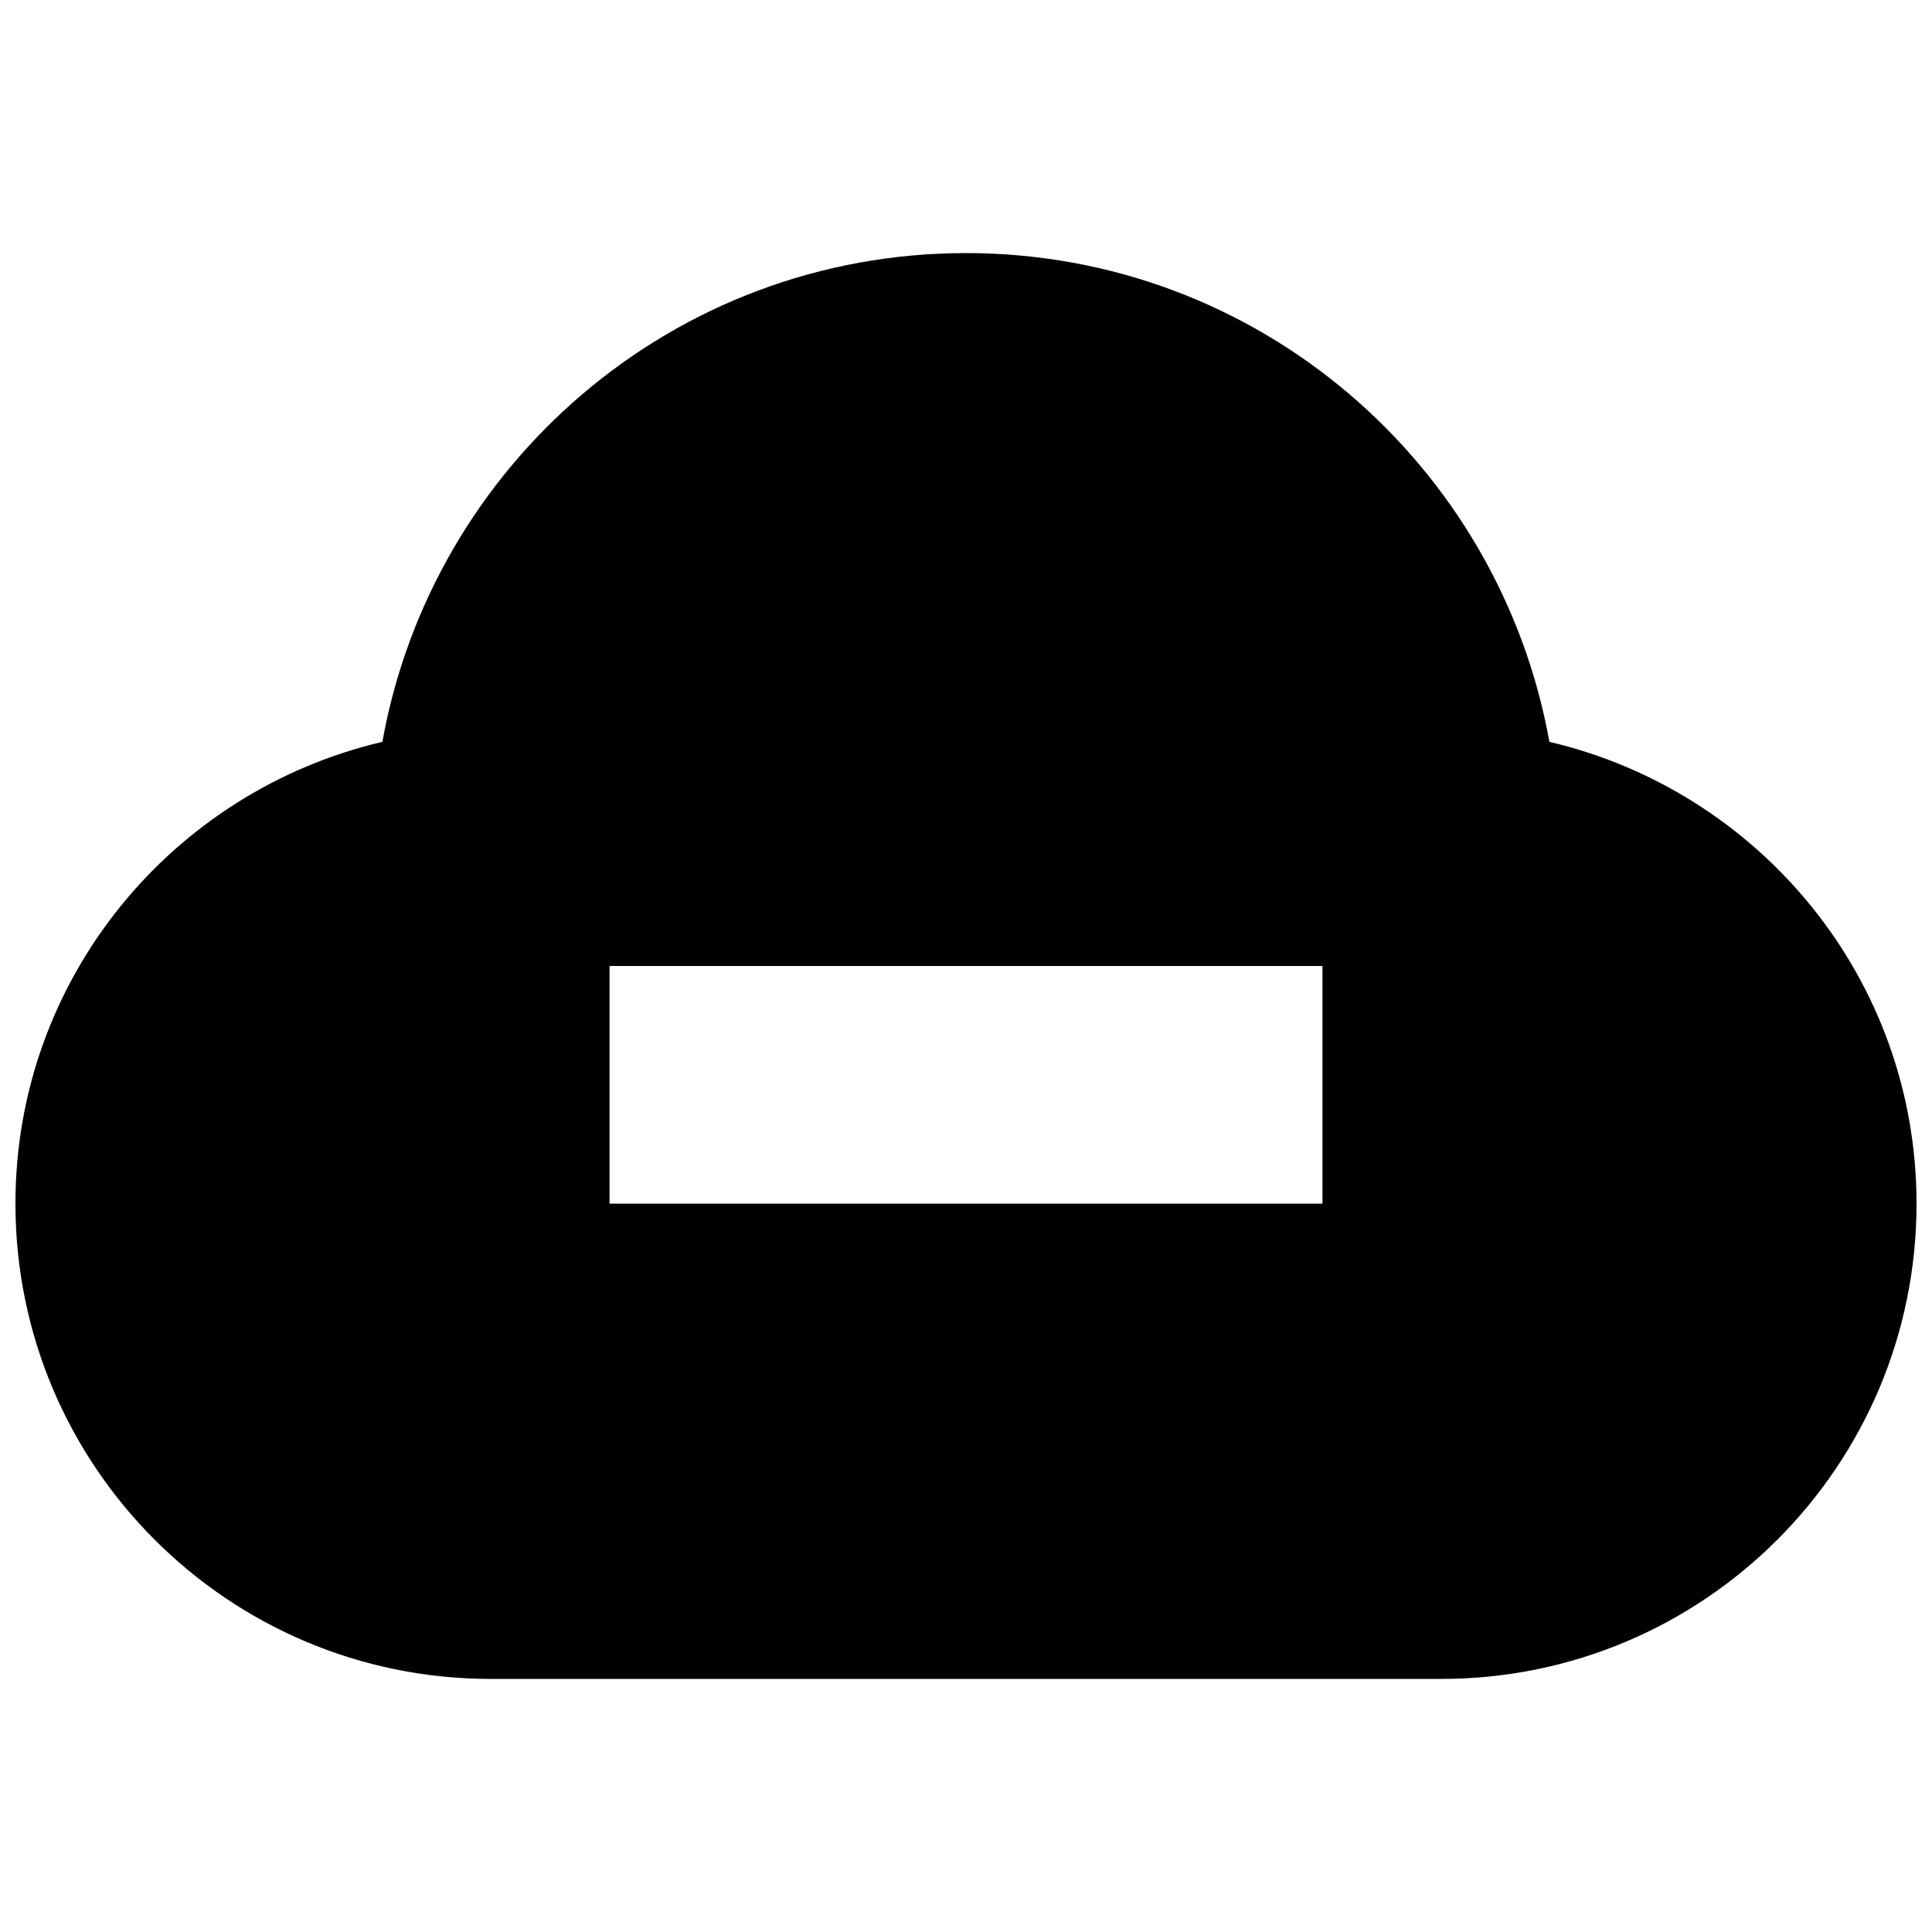 <?xml version="1.0" encoding="UTF-8"?>
<!-- Uploaded to: ICON Repo, www.svgrepo.com, Generator: ICON Repo Mixer Tools -->
<svg width="800px" height="800px" version="1.1" viewBox="144 144 512 512" xmlns="http://www.w3.org/2000/svg">
 <defs>
  <clipPath id="a">
   <path d="m148.09 211h503.81v378h-503.81z"/>
  </clipPath>
 </defs>
 <g clip-path="url(#a)">
  <path d="m554.61 340.6c-13.227-73.559-77.242-129.53-154.61-129.53-77.43 0-141.45 55.969-154.67 129.53-55.66 13.035-97.238 62.723-97.238 122.38 0 69.559 56.395 125.95 125.95 125.95h251.91c69.559 0 125.95-56.395 125.95-125.95-0.004-59.656-41.645-109.34-97.301-122.38zm-60.145 122.38h-188.93v-62.977h188.93z"/>
 </g>
</svg>